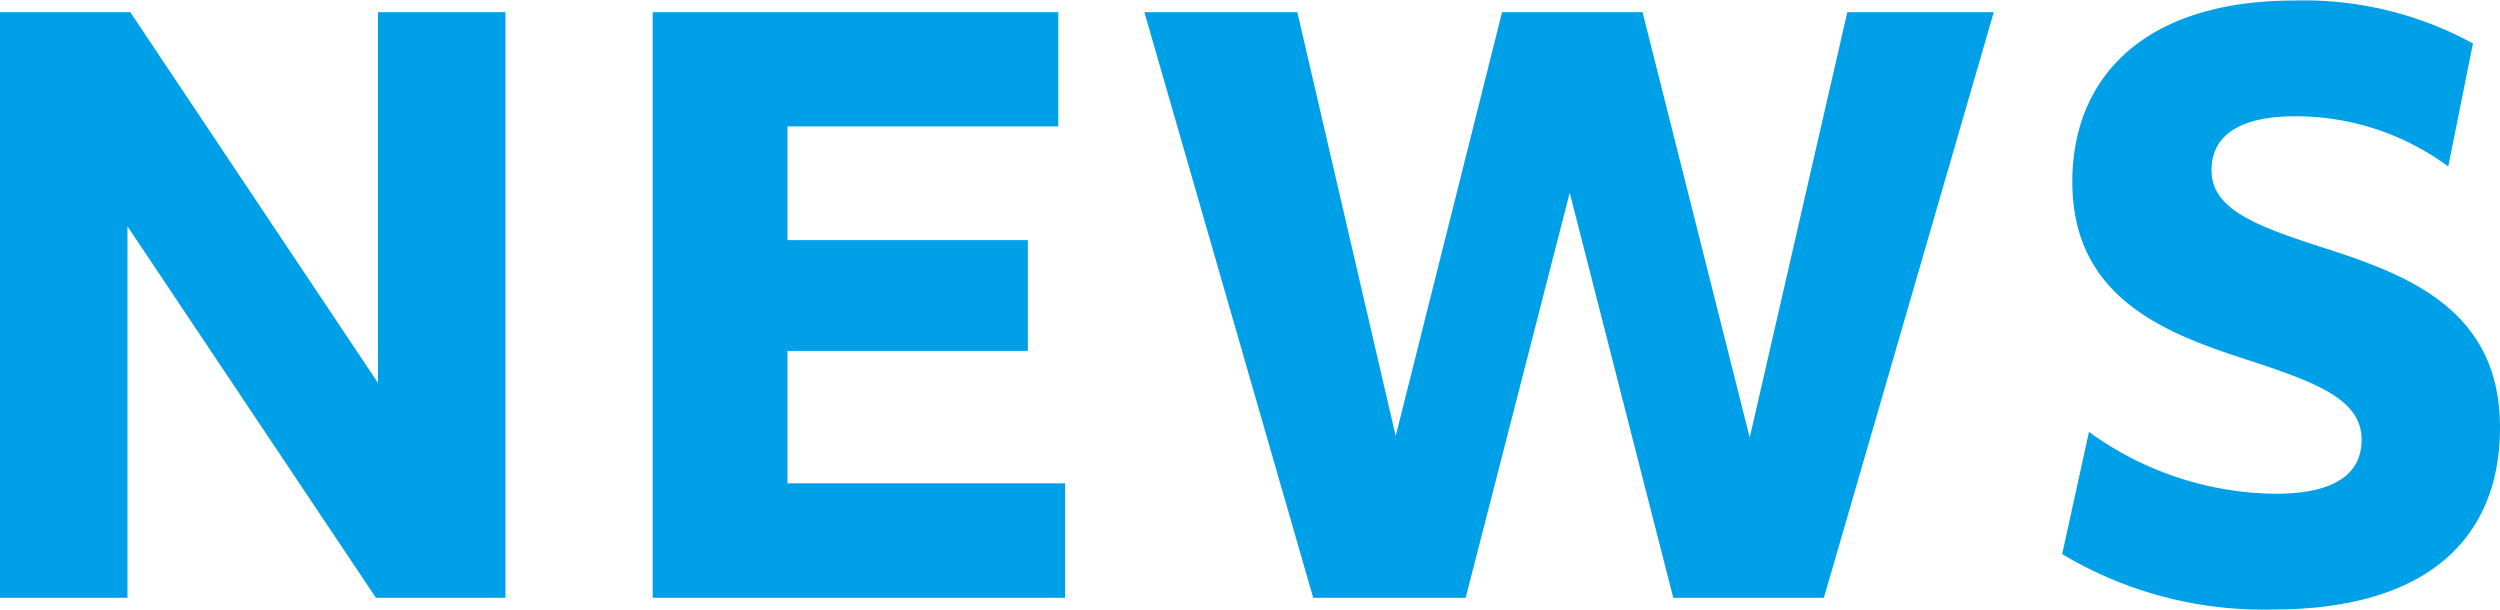 <svg xmlns="http://www.w3.org/2000/svg" width="96.1" height="23.44" viewBox="0 0 96.1 23.44">
  <defs>
    <style>
      .cls-1 {
        fill-rule: evenodd;
        fill: #00a0e9;
      }
    </style>
  </defs>
  <path id="txt_news.svg" class="cls-1" d="M2434.85,1433.59c-2.33,0-3.22.87-3.22,2.07,0,1.52,1.73,2.16,4.45,3.03,3.11,1.01,6.64,2.35,6.64,6.86,0,4.17-2.69,7-8.74,7a15.064,15.064,0,0,1-8.09-2.13l1.03-4.7a12.38,12.38,0,0,0,7.17,2.38c2.27,0,3.31-.76,3.31-2.08,0-1.56-1.77-2.21-4.43-3.08-3.08-1-6.69-2.35-6.69-6.83,0-4,2.74-6.97,8.54-6.97a13.546,13.546,0,0,1,6.86,1.65l-0.95,4.73A9.859,9.859,0,0,0,2434.85,1433.59Zm-23.91,18.51-3.98-15.57-4,15.57h-5.86l-6.49-22.51h5.88l3.78,16.29,4.09-16.29h5.4l4.12,16.35,3.75-16.35h5.63l-6.53,22.51h-5.79Zm-39.23-22.51h15.59v4.39h-10.41v4.37h9.24v4.26h-9.24v5.09h10.67v4.4h-15.85v-22.51Zm-20.19,8.23v14.28h-4.9v-22.51h5.01l9.52,14.25v-14.25h4.9v22.51h-4.98Z" transform="translate(-2346.62 -1429.12)"/>
</svg>
